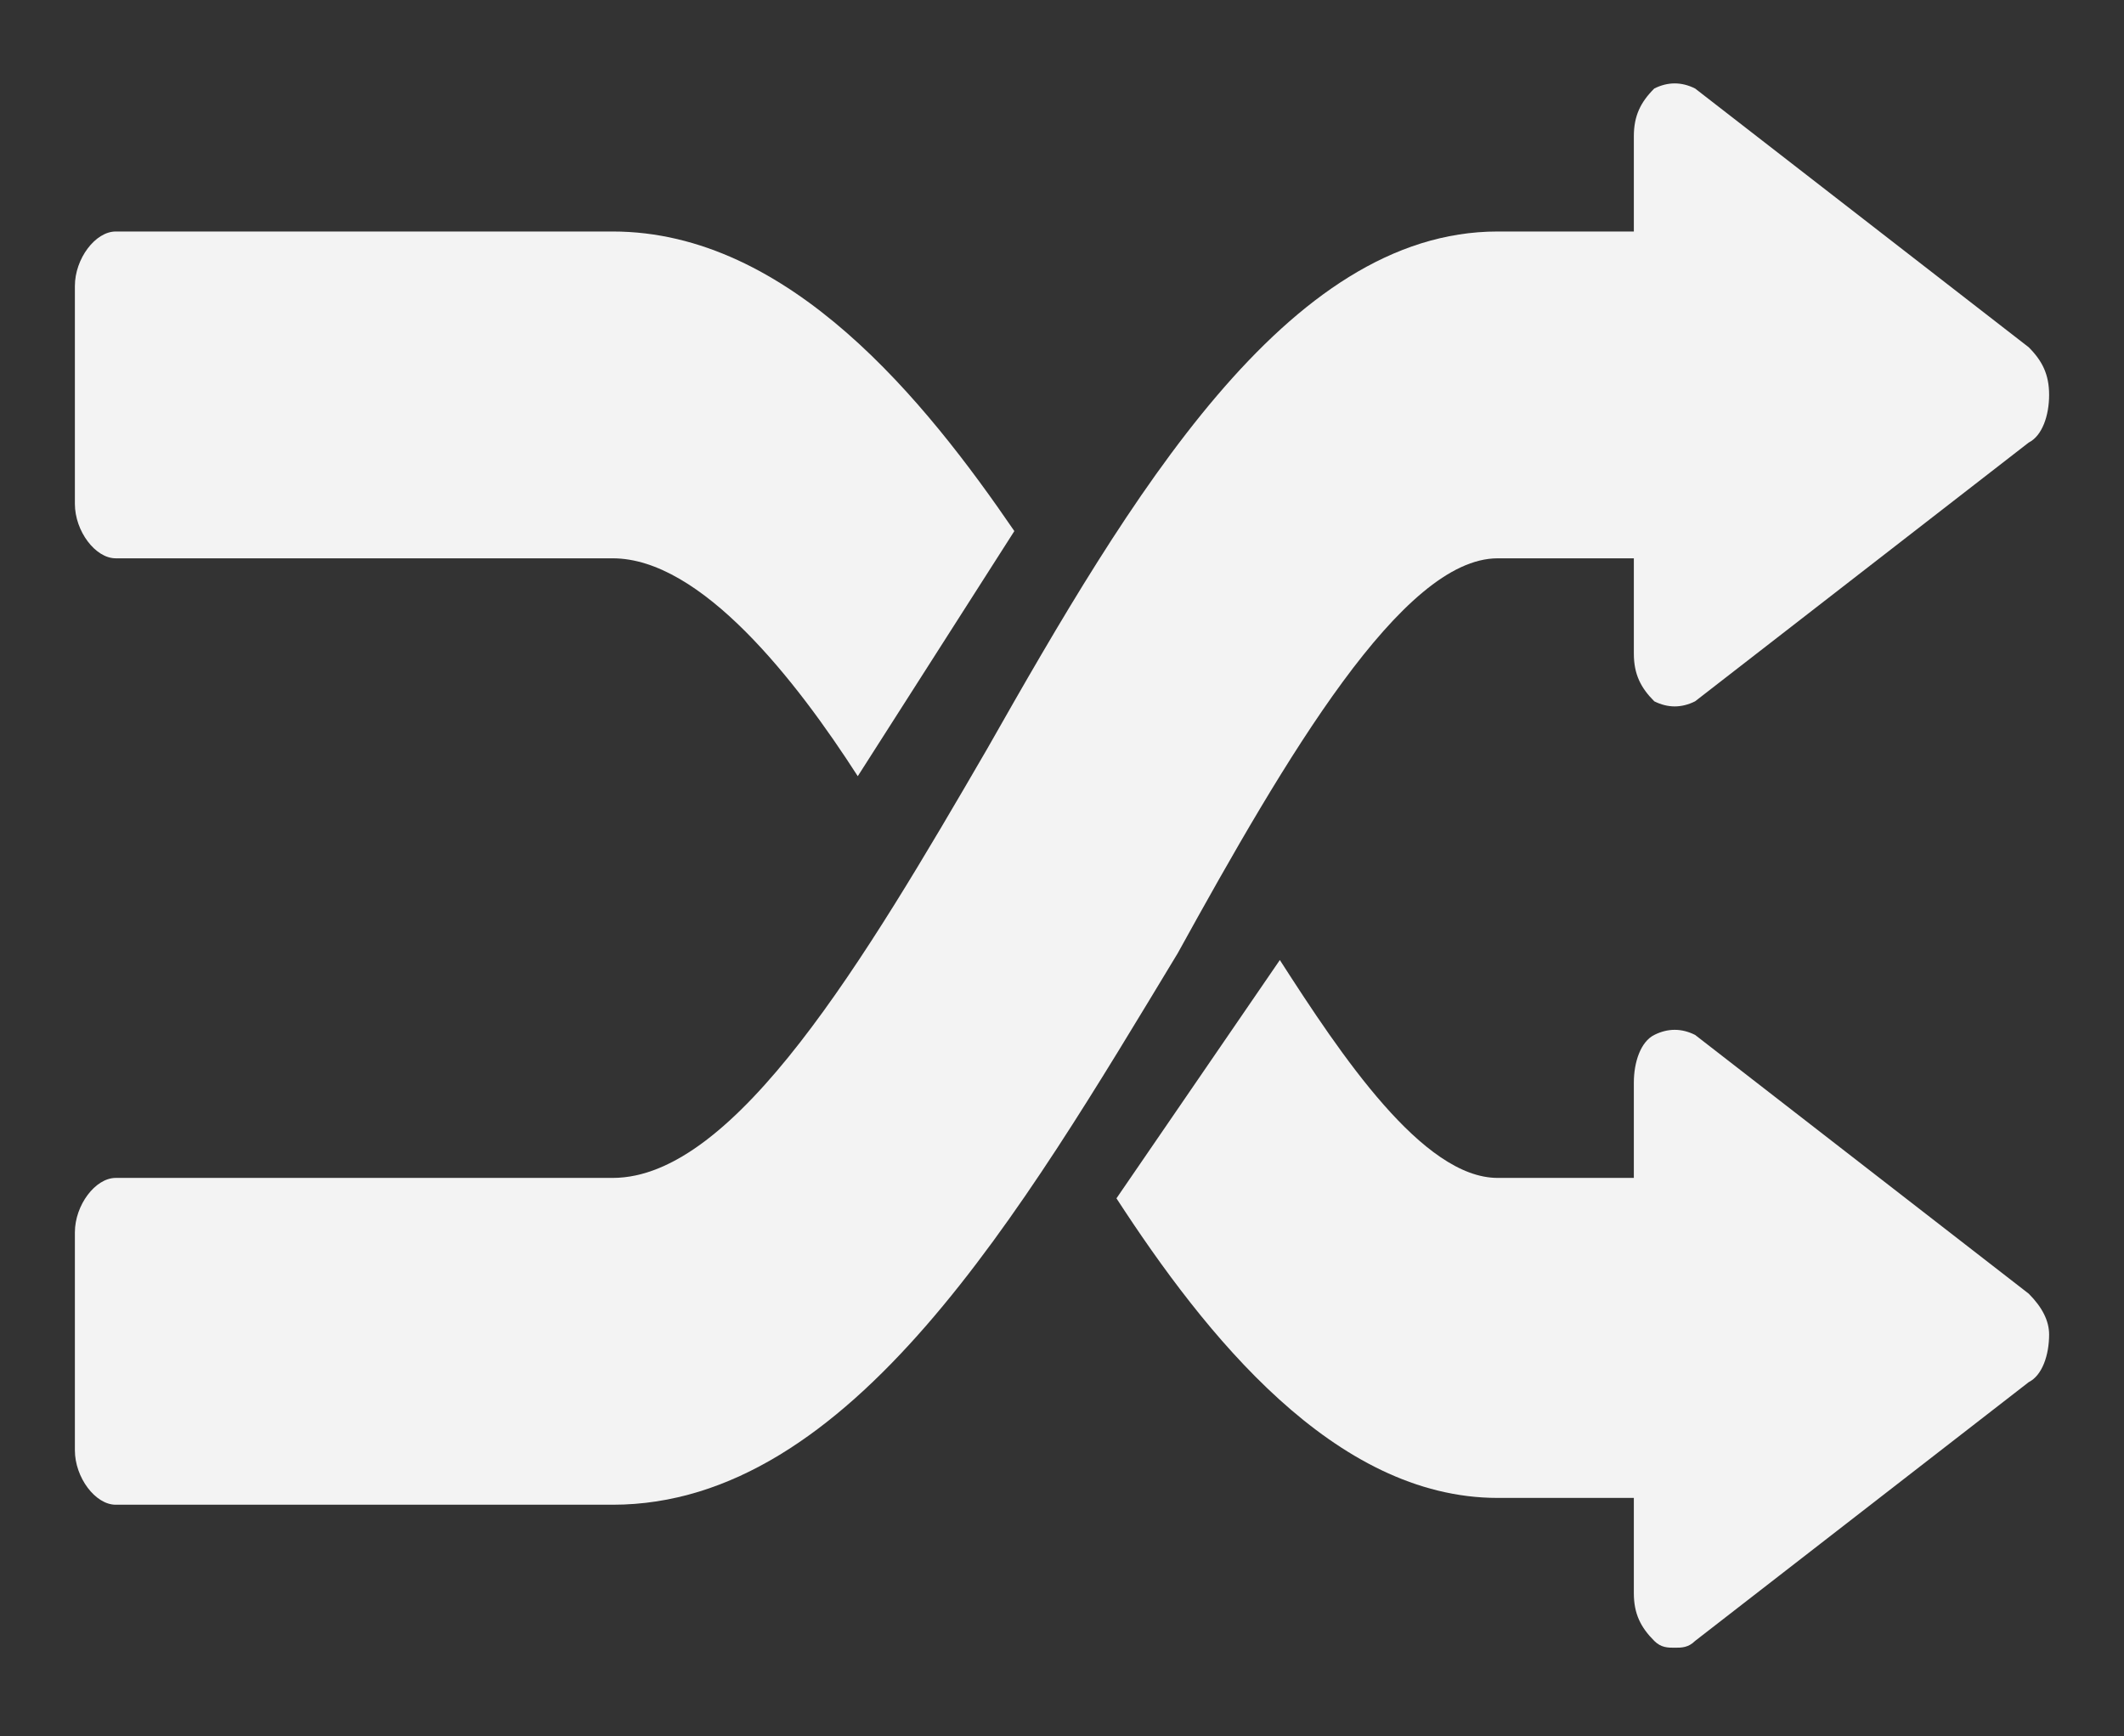 <?xml version="1.0" encoding="utf-8"?>
<!-- Generator: Adobe Illustrator 19.2.1, SVG Export Plug-In . SVG Version: 6.00 Build 0)  -->
<svg version="1.1" id="Capa_1" xmlns="http://www.w3.org/2000/svg" xmlns:xlink="http://www.w3.org/1999/xlink" x="0px" y="0px"
	 viewBox="0 0 31.2 25.5" style="enable-background:new 0 0 31.2 25.5;" xml:space="preserve">
<rect x="0" y="0" width="31.2" height="25.5" fill="#333333" stroke="none"/>
<style type="text/css">
	.st0{fill:#F3F3F3;}
</style>
<g>
	<g>
		<g>
			<path class="st0" d="M22,8.2l2,0l0,1.4c0,0.3,0.1,0.5,0.3,0.7c0.2,0.1,0.4,0.1,0.6,0l4.9-3.8c0.2-0.1,0.3-0.4,0.3-0.7
				c0-0.3-0.1-0.5-0.3-0.7l-4.9-3.8c-0.2-0.1-0.4-0.1-0.6,0C24.1,1.5,24,1.7,24,2l0,1.4l-2,0c-3.1,0-5.4,3.9-7.5,7.6
				c-1.8,3.1-3.7,6.3-5.5,6.3H1.7c-0.3,0-0.6,0.4-0.6,0.8v3.2c0,0.4,0.3,0.8,0.6,0.8H9c3.5,0,6-4.3,8.3-8.1
				C18.9,11.1,20.6,8.2,22,8.2z"/>
			<path class="st0" d="M29.8,19l-4.9-3.8c-0.2-0.1-0.4-0.1-0.6,0c-0.2,0.1-0.3,0.4-0.3,0.7l0,1.4l-2,0c-1.1,0-2.3-1.8-3.2-3.2
				l-2.4,3.5c1.3,2,3.2,4.4,5.6,4.4h2l0,1.4c0,0.3,0.1,0.5,0.3,0.7c0.1,0.1,0.2,0.1,0.3,0.1c0.1,0,0.2,0,0.3-0.1l4.9-3.8
				c0.2-0.1,0.3-0.4,0.3-0.7C30.1,19.4,30,19.2,29.8,19z"/>
			<path class="st0" d="M9,3.4H1.7c-0.3,0-0.6,0.4-0.6,0.8v3.2c0,0.4,0.3,0.8,0.6,0.8H9c1.3,0,2.7,1.8,3.6,3.2l2.3-3.6
				C13.6,5.9,11.6,3.4,9,3.4z"/>
		</g>
	</g>
</g>
</svg>
